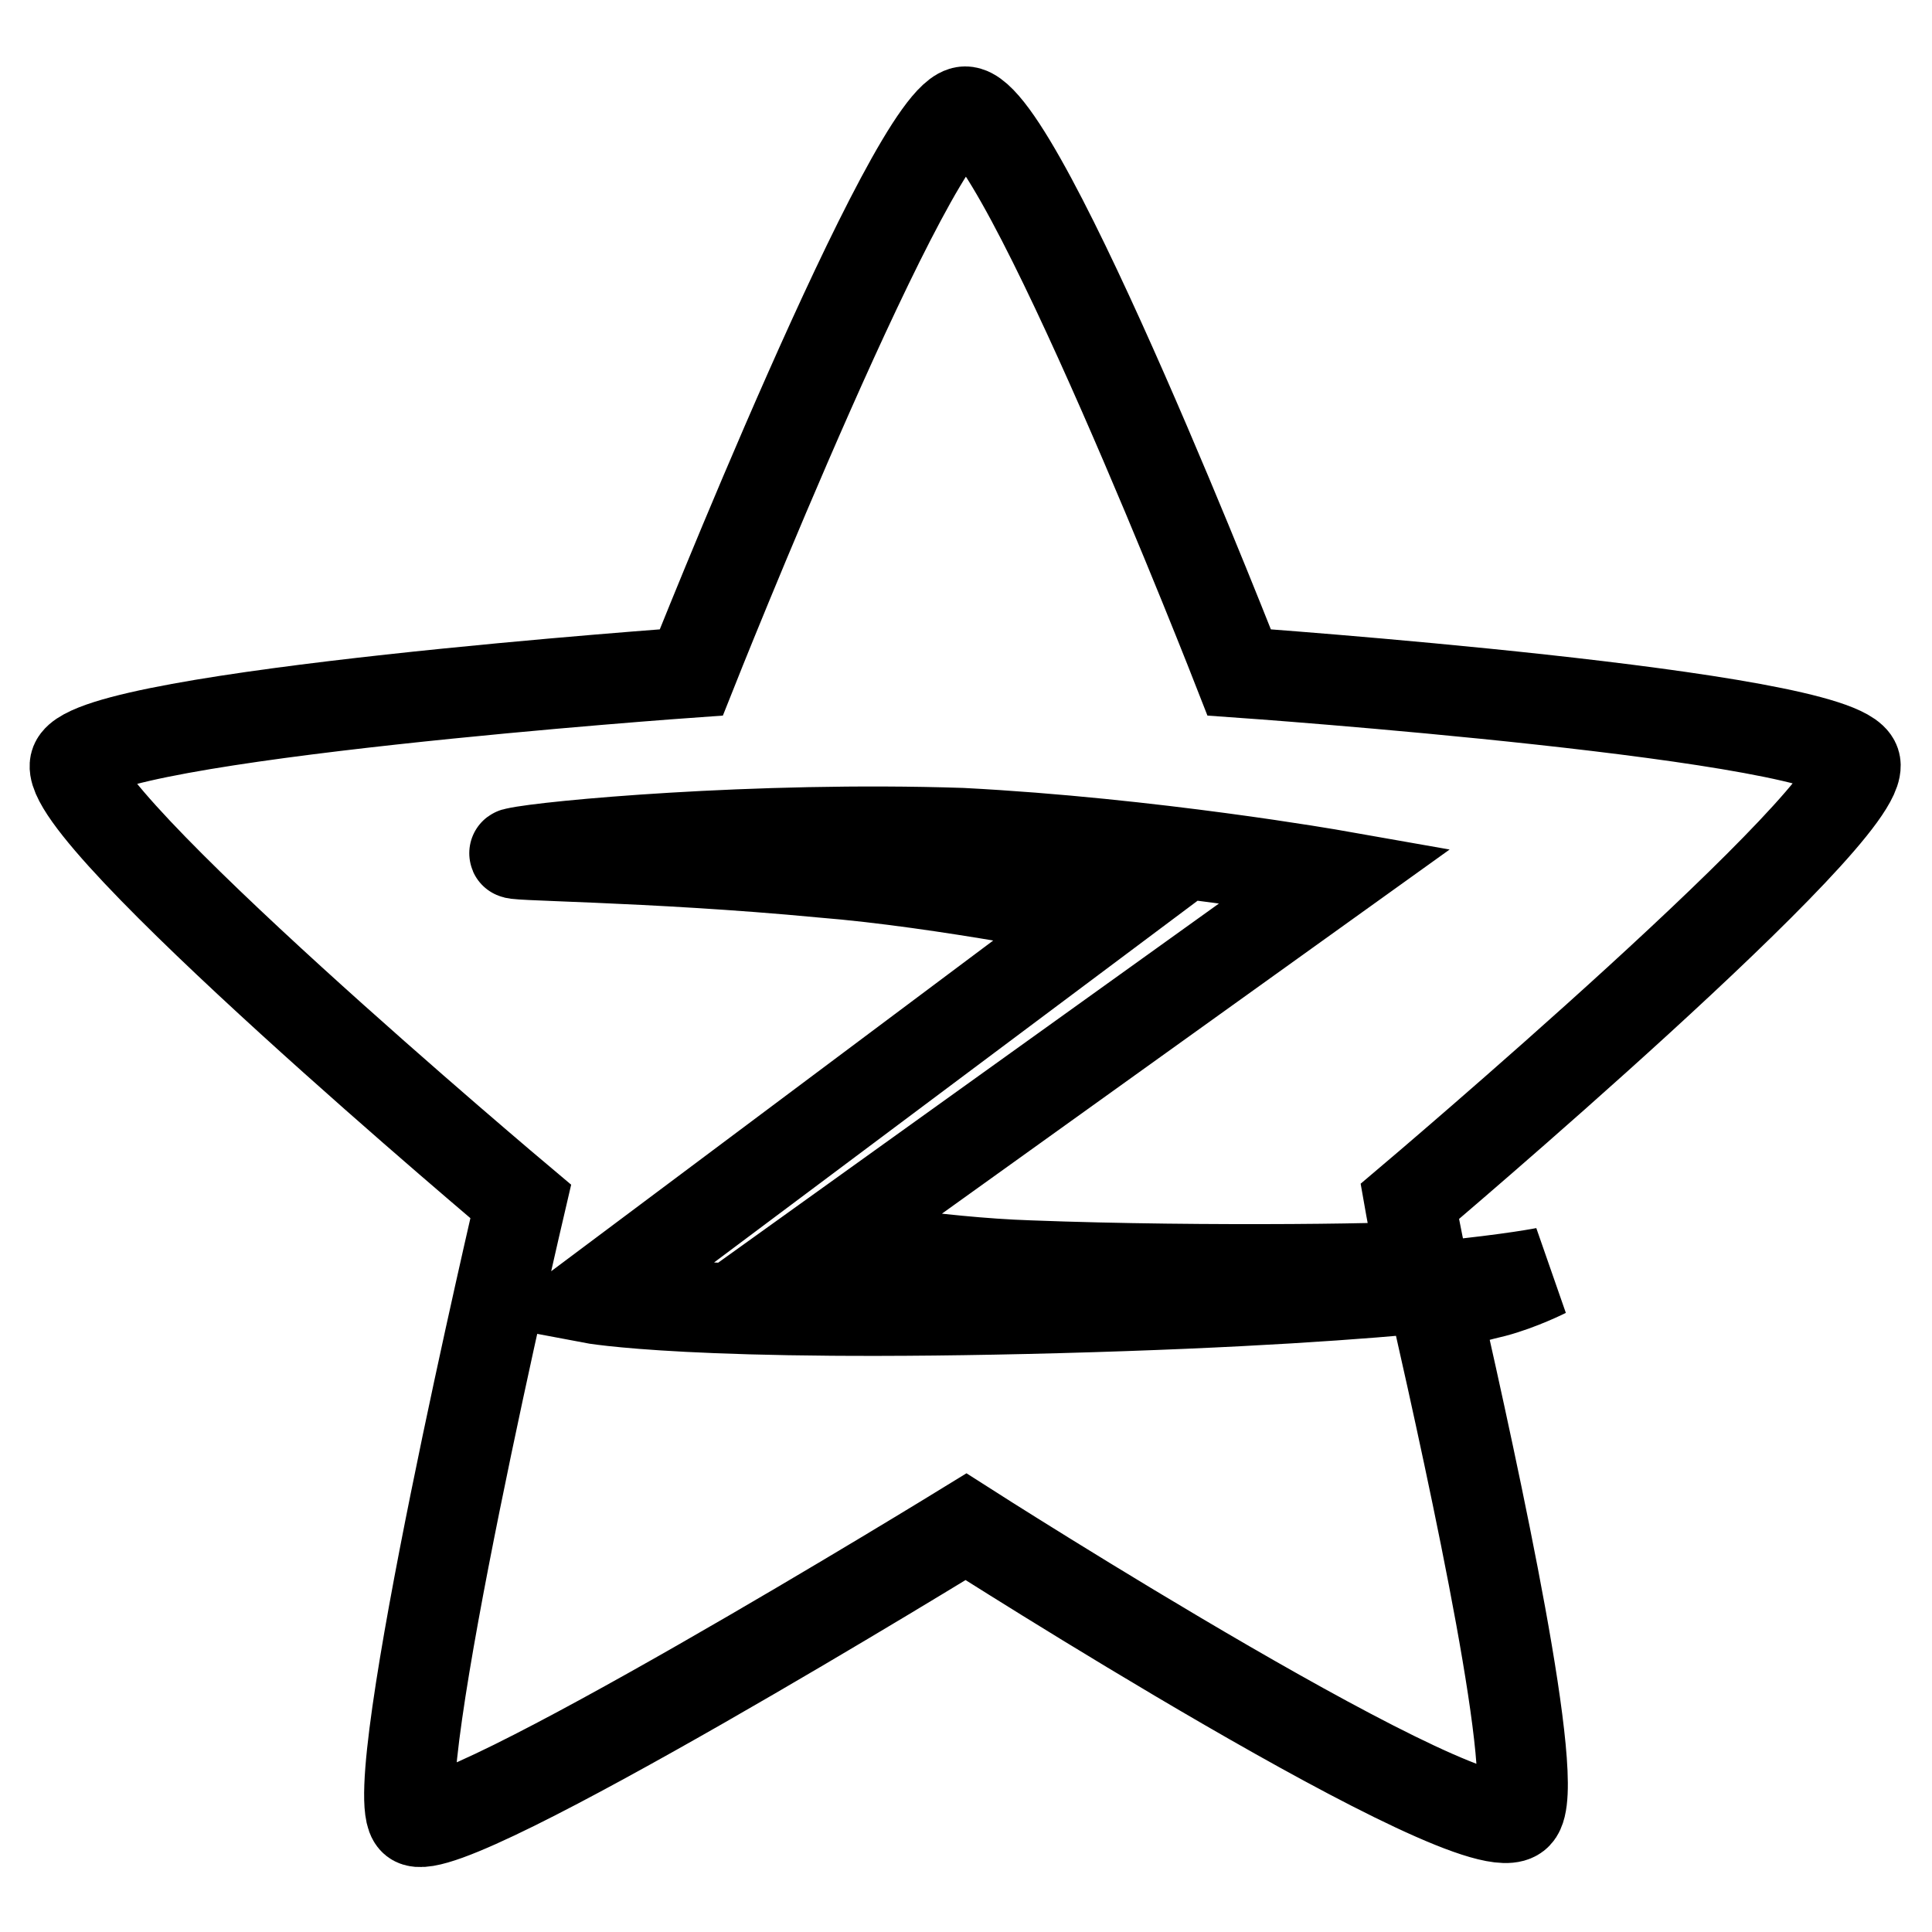 <?xml version="1.0" encoding="utf-8"?>
<!-- Svg Vector Icons : http://www.onlinewebfonts.com/icon -->
<!DOCTYPE svg PUBLIC "-//W3C//DTD SVG 1.1//EN" "http://www.w3.org/Graphics/SVG/1.1/DTD/svg11.dtd">
<svg version="1.1" xmlns="http://www.w3.org/2000/svg" xmlns:xlink="http://www.w3.org/1999/xlink" x="0px" y="0px" viewBox="0 0 256 256" enable-background="new 0 0 256 256" xml:space="preserve">
<g> <path stroke-width="12" fill-opacity="0" stroke="#000000"  d="M128,202.3c0,0-68.8,42.3-73.1,38.9c-4.3-3.4,14.1-82,14.1-82s-61.5-51.7-59-58.1c2.6-6.4,81.6-12,81.6-12 s29.5-74.3,36.3-74.3c7.3,0,36.3,74.3,36.3,74.3s79.5,5.6,81.6,12c2.1,6.4-59,58.1-59,58.1s0.9,5.1,1.7,8.5c0,0.4-28.6,0.9-52.1,0 c-12.4-0.4-27.3-3-27.3-3l67.9-48.7c0,0-24.4-4.3-49.6-5.6c-27.3-0.9-55.1,1.7-59,2.6c-2.6,0.4,17.5,0.4,40.6,2.6 c16.2,1.3,37.2,5.6,37.2,5.6l-67.9,50.8c0,0,13.7,2.6,62,1.3c48.3-1.3,64.5-4.7,64.5-4.7s-3.4,1.7-6.8,2.6 c-3.8,0.9-7.7,2.1-7.7,2.1c5.1,22.6,14.1,63.7,10.7,67.1C196,245.8,128,202.3,128,202.3L128,202.3z"/></g>
</svg>